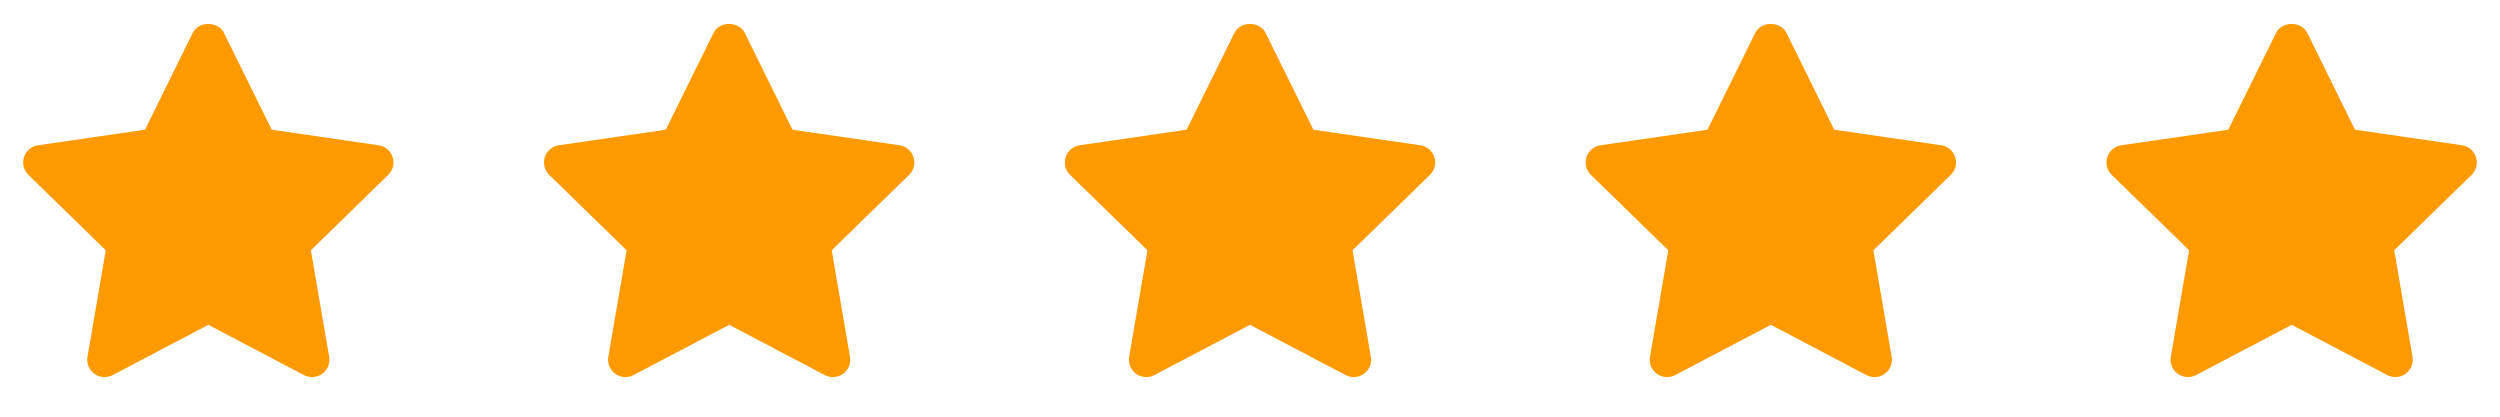 <svg width="96" height="16" viewBox="0 0 96 16" fill="none" xmlns="http://www.w3.org/2000/svg">
<path d="M11.983 14.48C11.878 14.48 11.771 14.455 11.674 14.404L8 12.473L4.326 14.404C4.102 14.521 3.829 14.502 3.624 14.353C3.419 14.204 3.317 13.951 3.359 13.701L4.062 9.611L1.09 6.715C0.909 6.538 0.843 6.273 0.922 6.031C1 5.79 1.208 5.614 1.46 5.578L5.566 4.981L7.402 1.261C7.627 0.806 8.372 0.806 8.598 1.261L10.434 4.981L14.54 5.578C14.791 5.614 15 5.79 15.078 6.031C15.157 6.273 15.091 6.538 14.909 6.715L11.938 9.611L12.64 13.701C12.683 13.951 12.58 14.204 12.376 14.353C12.259 14.437 12.121 14.48 11.983 14.48Z" fill="#FD9A00"/>
<path d="M31.983 14.48C31.878 14.48 31.771 14.455 31.674 14.404L28 12.473L24.326 14.404C24.102 14.521 23.829 14.502 23.624 14.353C23.419 14.204 23.317 13.951 23.359 13.701L24.062 9.611L21.09 6.715C20.909 6.538 20.843 6.273 20.922 6.031C21 5.79 21.208 5.614 21.46 5.578L25.566 4.981L27.402 1.261C27.627 0.806 28.372 0.806 28.598 1.261L30.434 4.981L34.54 5.578C34.791 5.614 35 5.79 35.078 6.031C35.157 6.273 35.091 6.538 34.91 6.715L31.938 9.611L32.64 13.701C32.683 13.951 32.58 14.204 32.376 14.353C32.259 14.437 32.121 14.48 31.983 14.48Z" fill="#FD9A00"/>
<path d="M51.983 14.48C51.878 14.48 51.771 14.455 51.674 14.404L48 12.473L44.326 14.404C44.102 14.521 43.829 14.502 43.624 14.353C43.419 14.204 43.317 13.951 43.359 13.701L44.062 9.611L41.09 6.715C40.909 6.538 40.843 6.273 40.922 6.031C41 5.79 41.208 5.614 41.46 5.578L45.566 4.981L47.402 1.261C47.627 0.806 48.372 0.806 48.598 1.261L50.434 4.981L54.54 5.578C54.791 5.614 55 5.79 55.078 6.031C55.157 6.273 55.091 6.538 54.91 6.715L51.938 9.611L52.64 13.701C52.683 13.951 52.58 14.204 52.376 14.353C52.259 14.437 52.121 14.48 51.983 14.48Z" fill="#FD9A00"/>
<path d="M71.984 14.48C71.878 14.48 71.771 14.455 71.674 14.404L68 12.473L64.326 14.404C64.102 14.521 63.829 14.502 63.624 14.353C63.419 14.204 63.317 13.951 63.359 13.701L64.062 9.611L61.09 6.715C60.909 6.538 60.843 6.273 60.922 6.031C61 5.79 61.208 5.614 61.46 5.578L65.566 4.981L67.402 1.261C67.627 0.806 68.372 0.806 68.598 1.261L70.434 4.981L74.54 5.578C74.791 5.614 75 5.79 75.078 6.031C75.157 6.273 75.091 6.538 74.909 6.715L71.938 9.611L72.64 13.701C72.683 13.951 72.58 14.204 72.376 14.353C72.259 14.437 72.121 14.48 71.984 14.48Z" fill="#FD9A00"/>
<path d="M91.984 14.48C91.878 14.48 91.771 14.455 91.674 14.404L88 12.473L84.326 14.404C84.102 14.521 83.829 14.502 83.624 14.353C83.419 14.204 83.317 13.951 83.359 13.701L84.062 9.611L81.09 6.715C80.909 6.538 80.843 6.273 80.922 6.031C81 5.79 81.208 5.614 81.46 5.578L85.566 4.981L87.402 1.261C87.627 0.806 88.372 0.806 88.598 1.261L90.434 4.981L94.54 5.578C94.791 5.614 95 5.79 95.078 6.031C95.157 6.273 95.091 6.538 94.909 6.715L91.938 9.611L92.64 13.701C92.683 13.951 92.58 14.204 92.376 14.353C92.259 14.437 92.121 14.48 91.984 14.48Z" fill="#FD9A00"/>
</svg>

